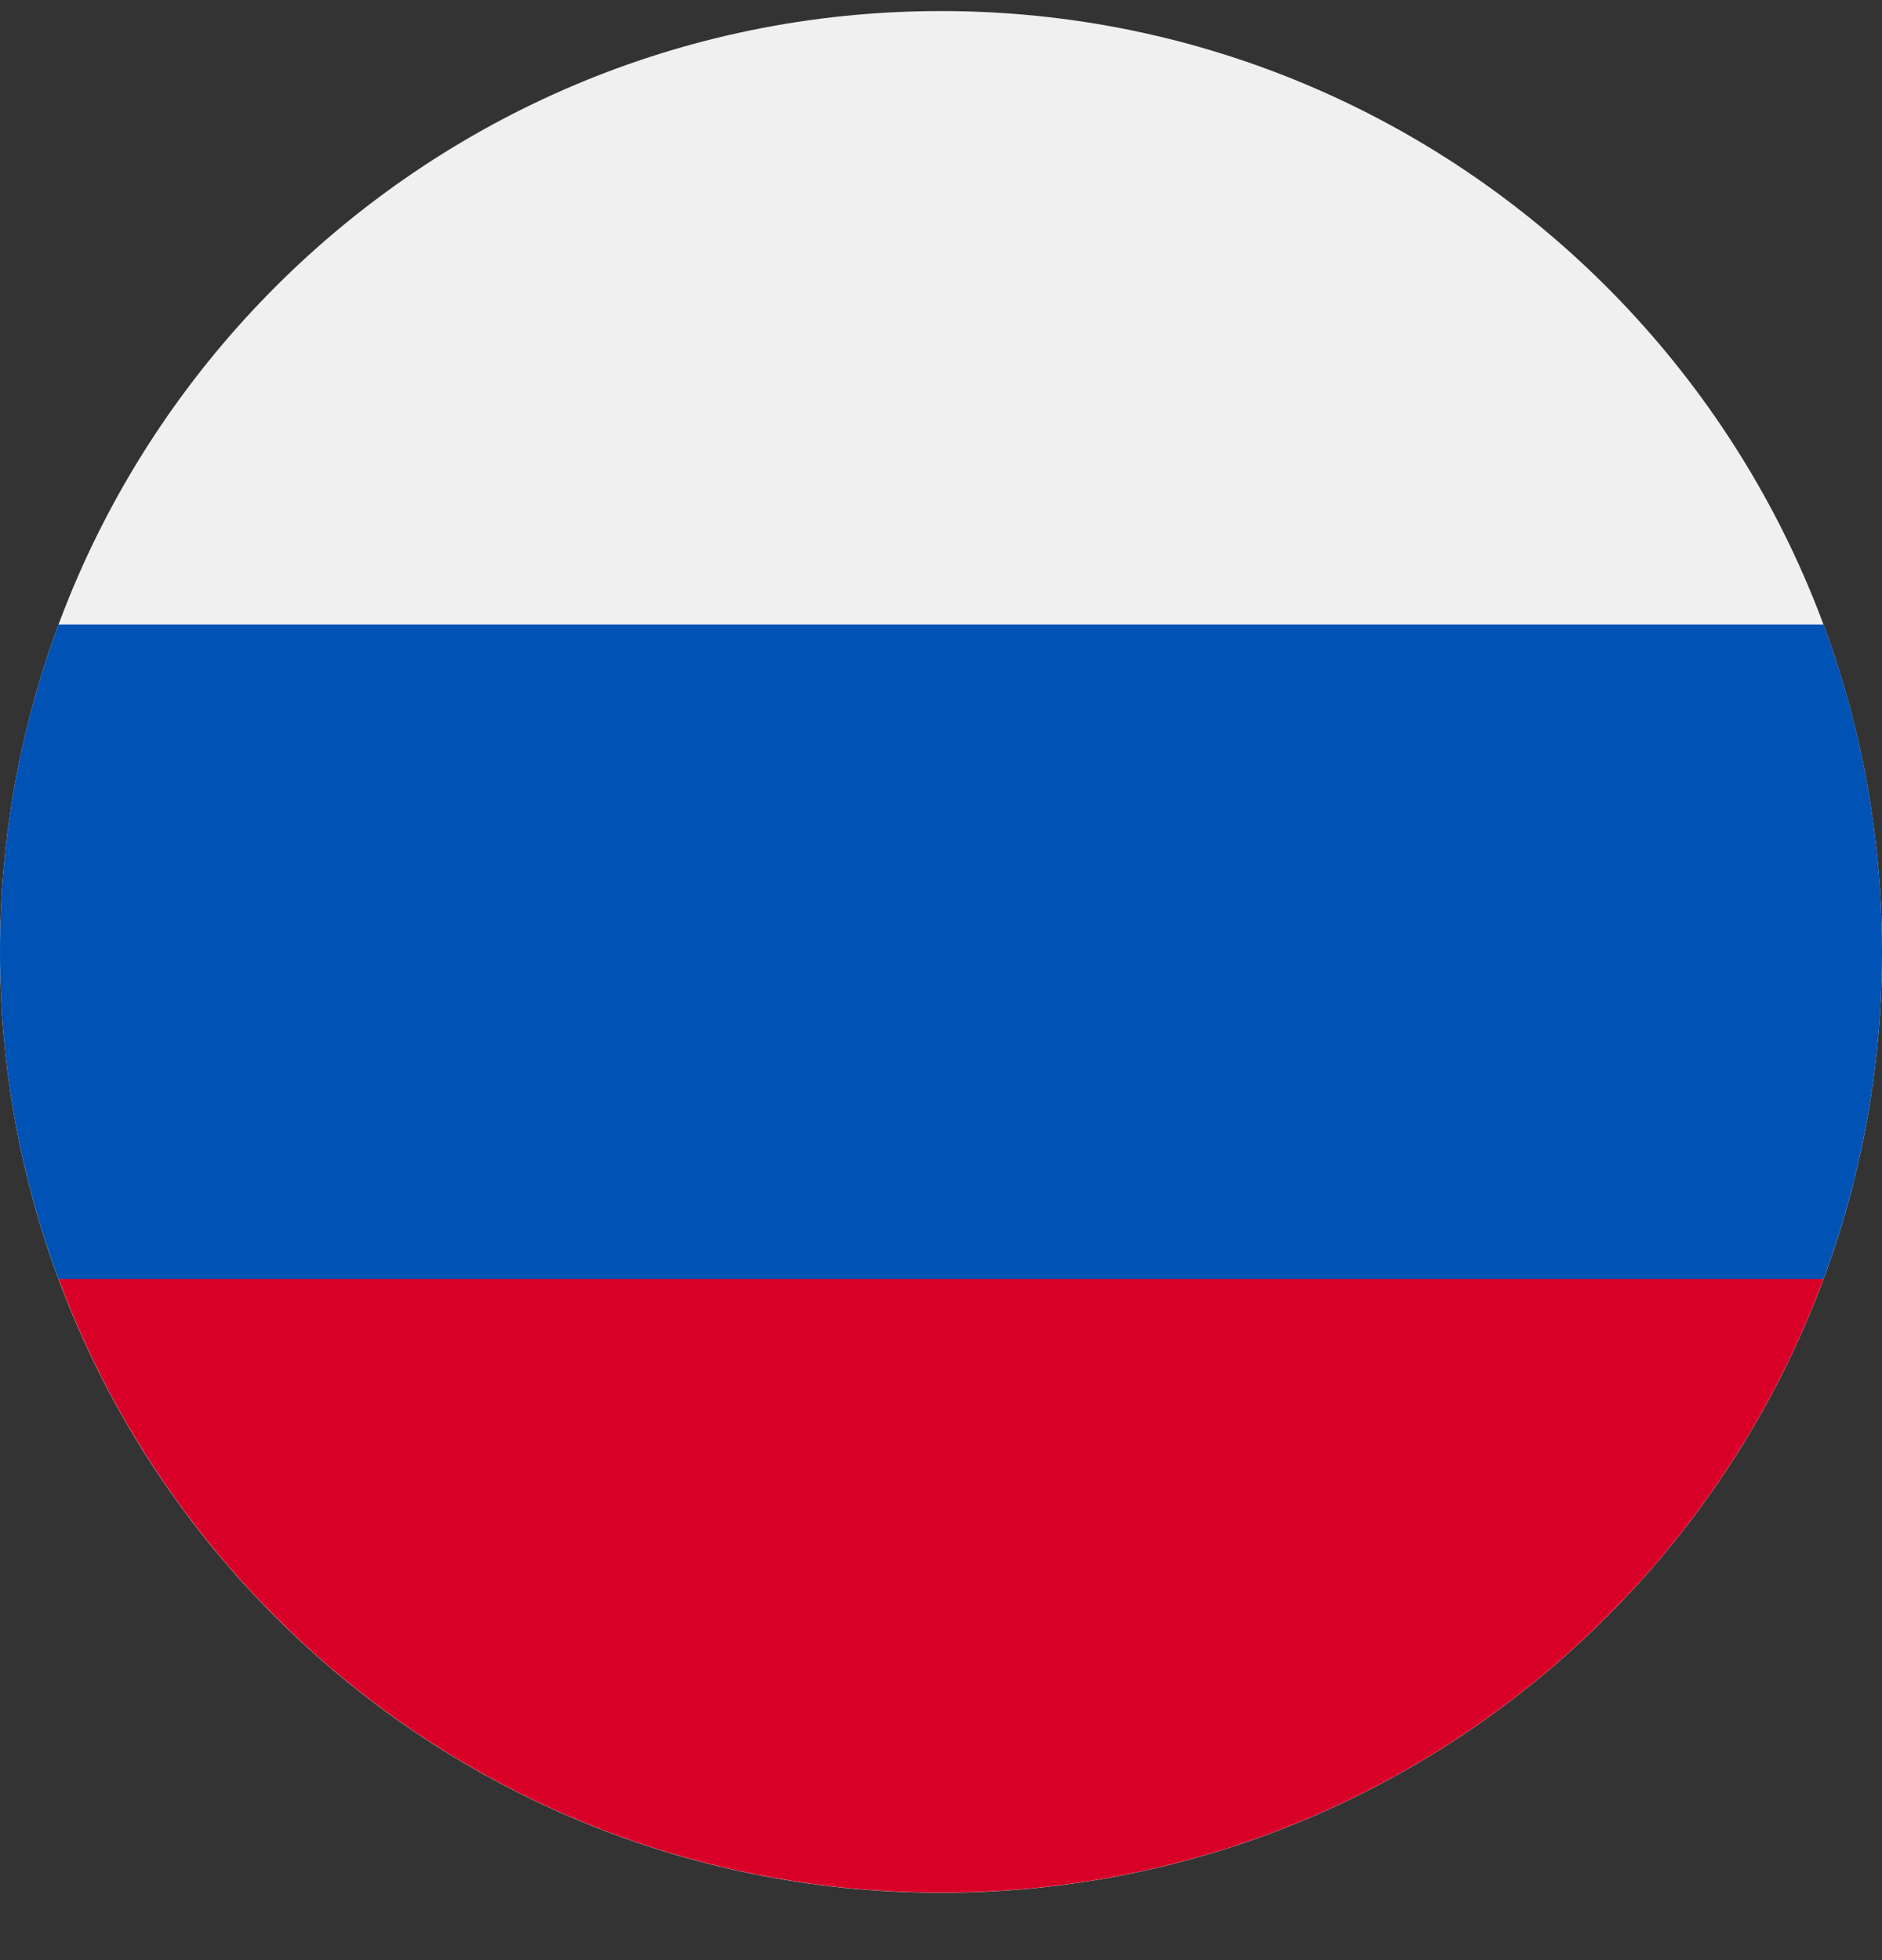 <svg width="24" height="25" viewBox="0 0 24 25" fill="none" xmlns="http://www.w3.org/2000/svg">
<rect x="0" y="0" width="24" height="25" fill="#333333" stroke="none"/>
<g clip-path="url(#clip0_25919_25026)">
<path d="M12 24.141C18.627 24.141 24 18.768 24 12.141C24 5.513 18.627 0.141 12 0.141C5.373 0.141 0 5.513 0 12.141C0 18.768 5.373 24.141 12 24.141Z" fill="#F0F0F0"/>
<path d="M23.254 16.313C23.736 15.013 24 13.607 24 12.139C24 10.671 23.736 9.265 23.254 7.965H0.746C0.264 9.265 0 10.671 0 12.139C0 13.607 0.264 15.013 0.746 16.313L12 17.356L23.254 16.313Z" fill="#0052B4"/>
<path d="M12.001 24.139C17.16 24.139 21.559 20.882 23.254 16.312H0.747C2.443 20.882 6.841 24.139 12.001 24.139Z" fill="#D80027"/>
</g>
<defs>
<clipPath id="clip0_25919_25026">
<rect width="24" height="24" fill="white" transform="translate(0 0.141)"/>
</clipPath>
</defs>
</svg>
